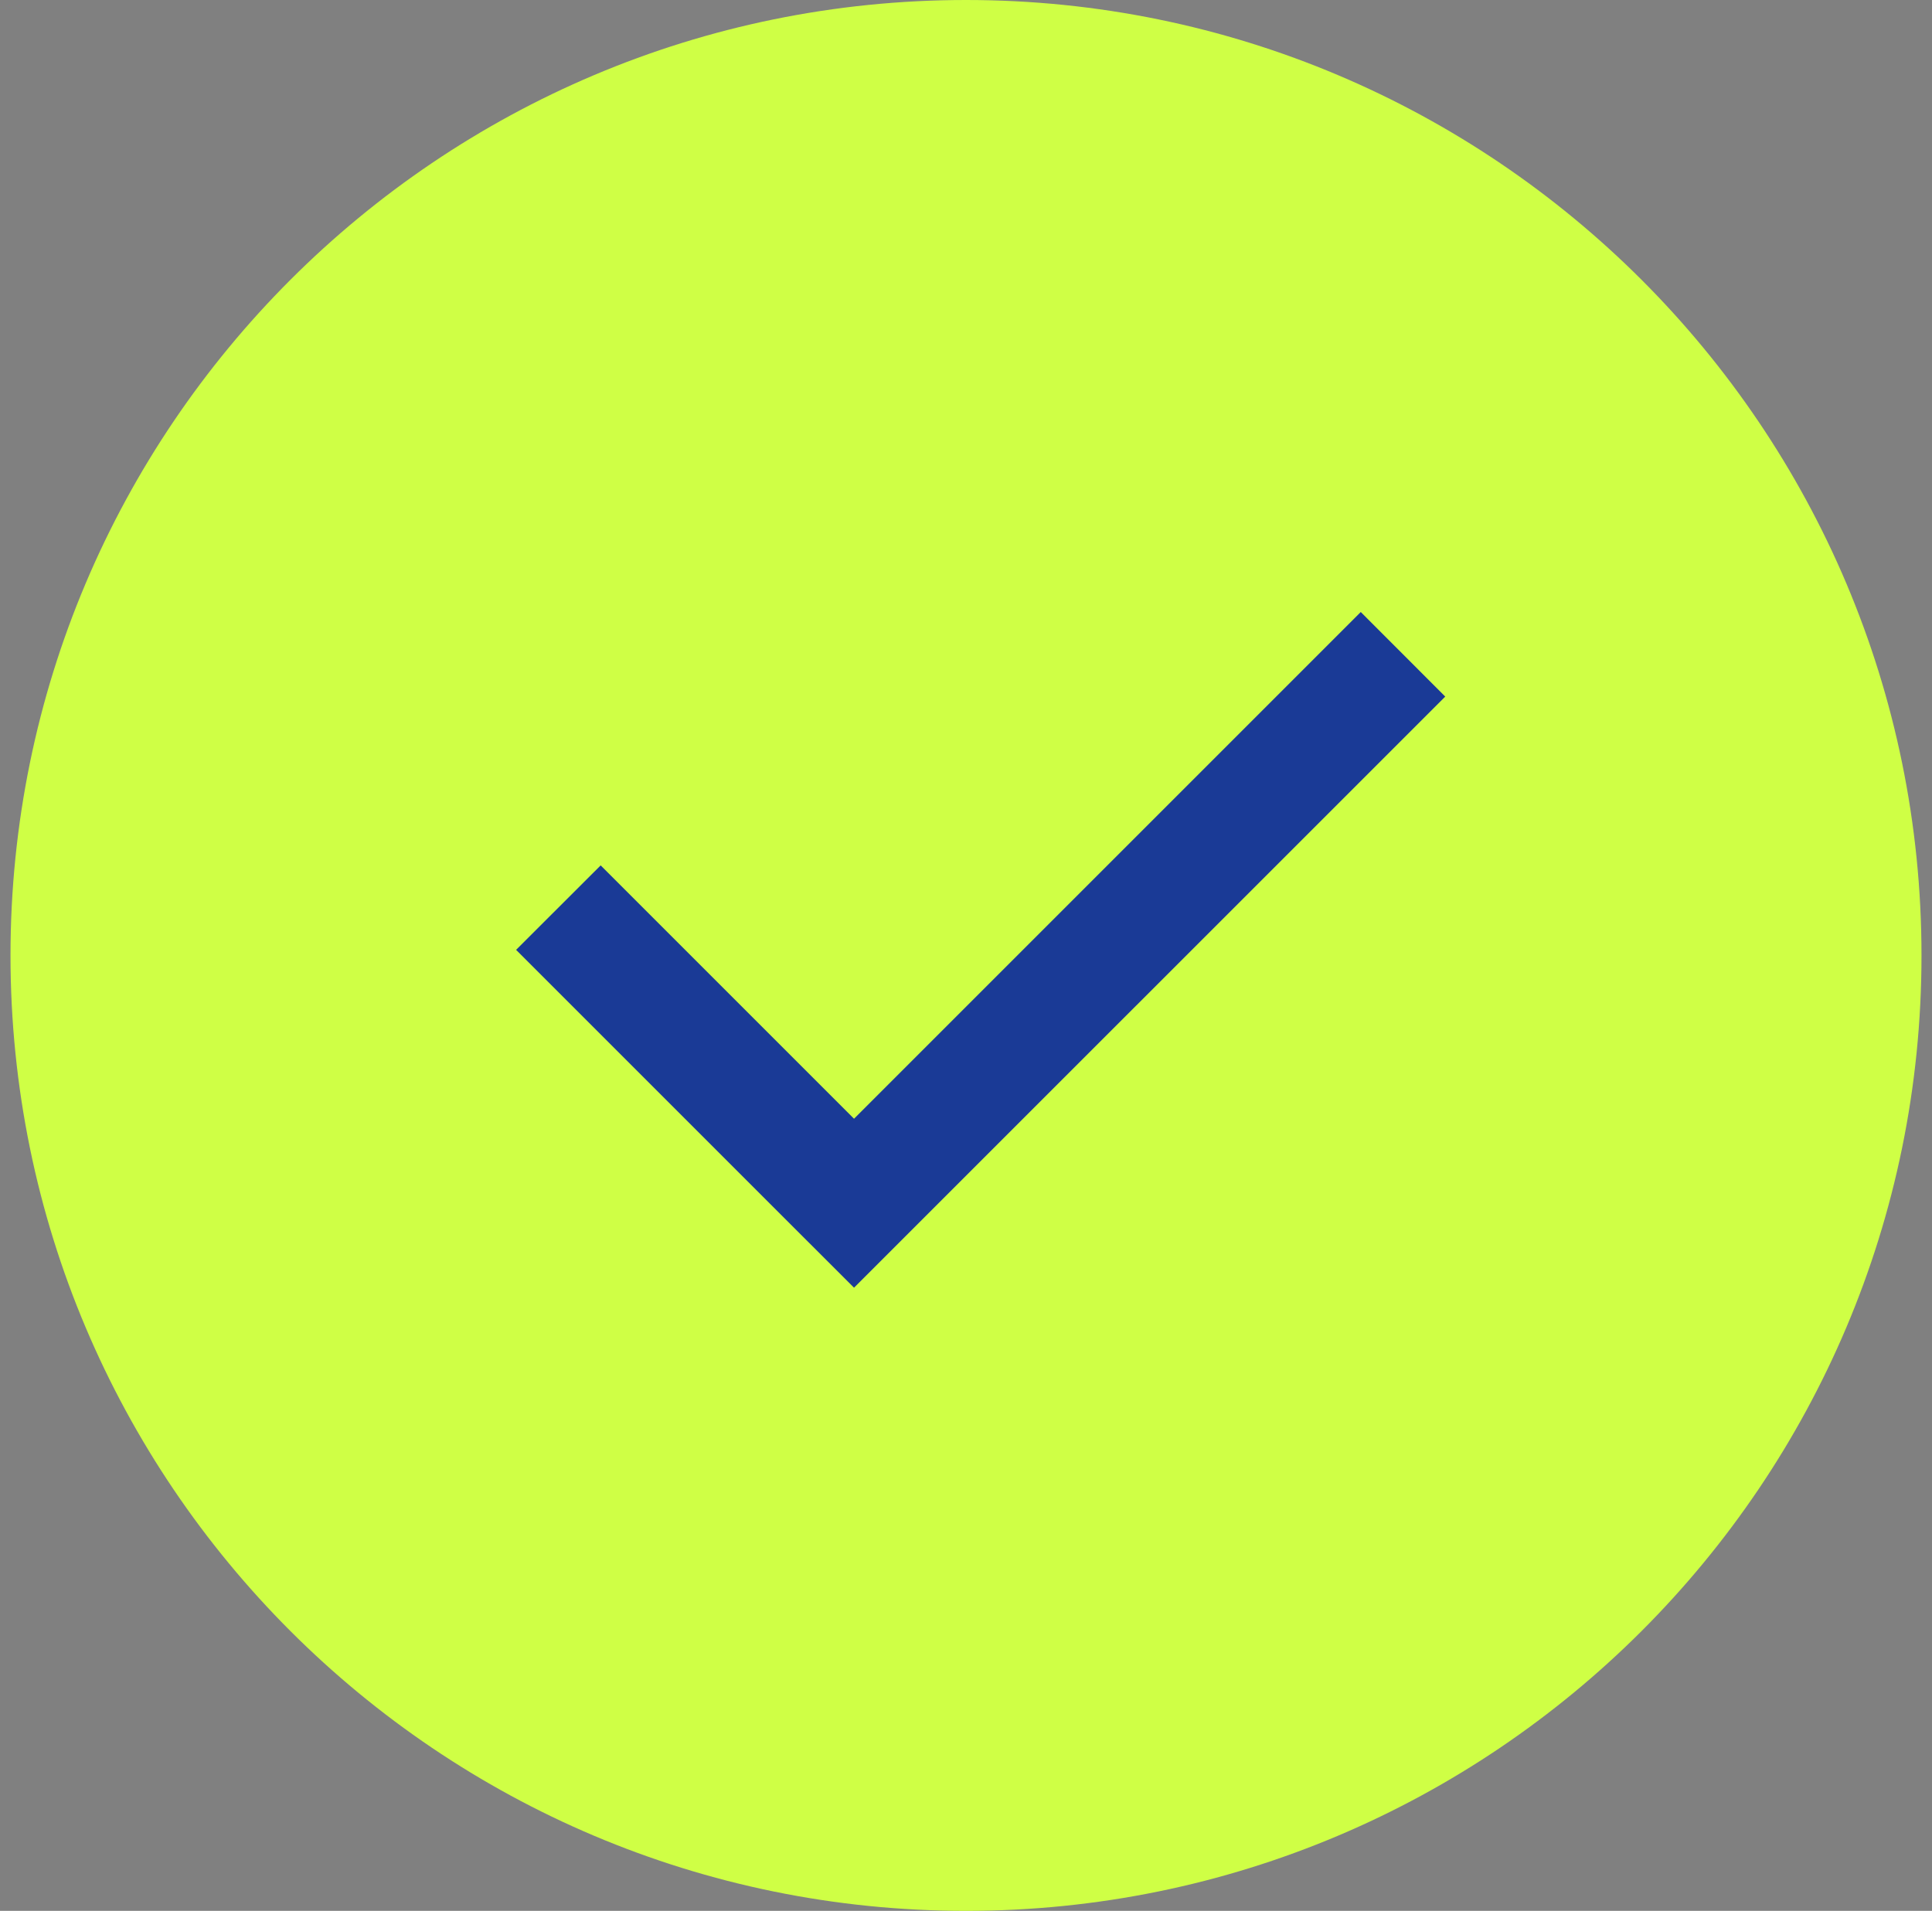 <?xml version="1.0" encoding="UTF-8"?> <svg xmlns="http://www.w3.org/2000/svg" width="92" height="91" viewBox="0 0 92 91" fill="none"><rect x="0" y="0" width="92" height="91" fill="#808080" stroke="none"/> <path d="M46 0C20.873 0 0.5 20.373 0.5 45.5C0.5 70.627 20.873 91 46 91C71.127 91 91.5 70.627 91.5 45.5C91.5 20.373 71.127 0 46 0Z" fill="#CFFF45"></path> <path d="M36.641 57.3L40.668 61.323L68.821 33.173L64.798 29.146L40.668 53.277L28.603 41.212L24.576 45.234L36.641 57.3Z" fill="#1A3A96"></path> </svg> 